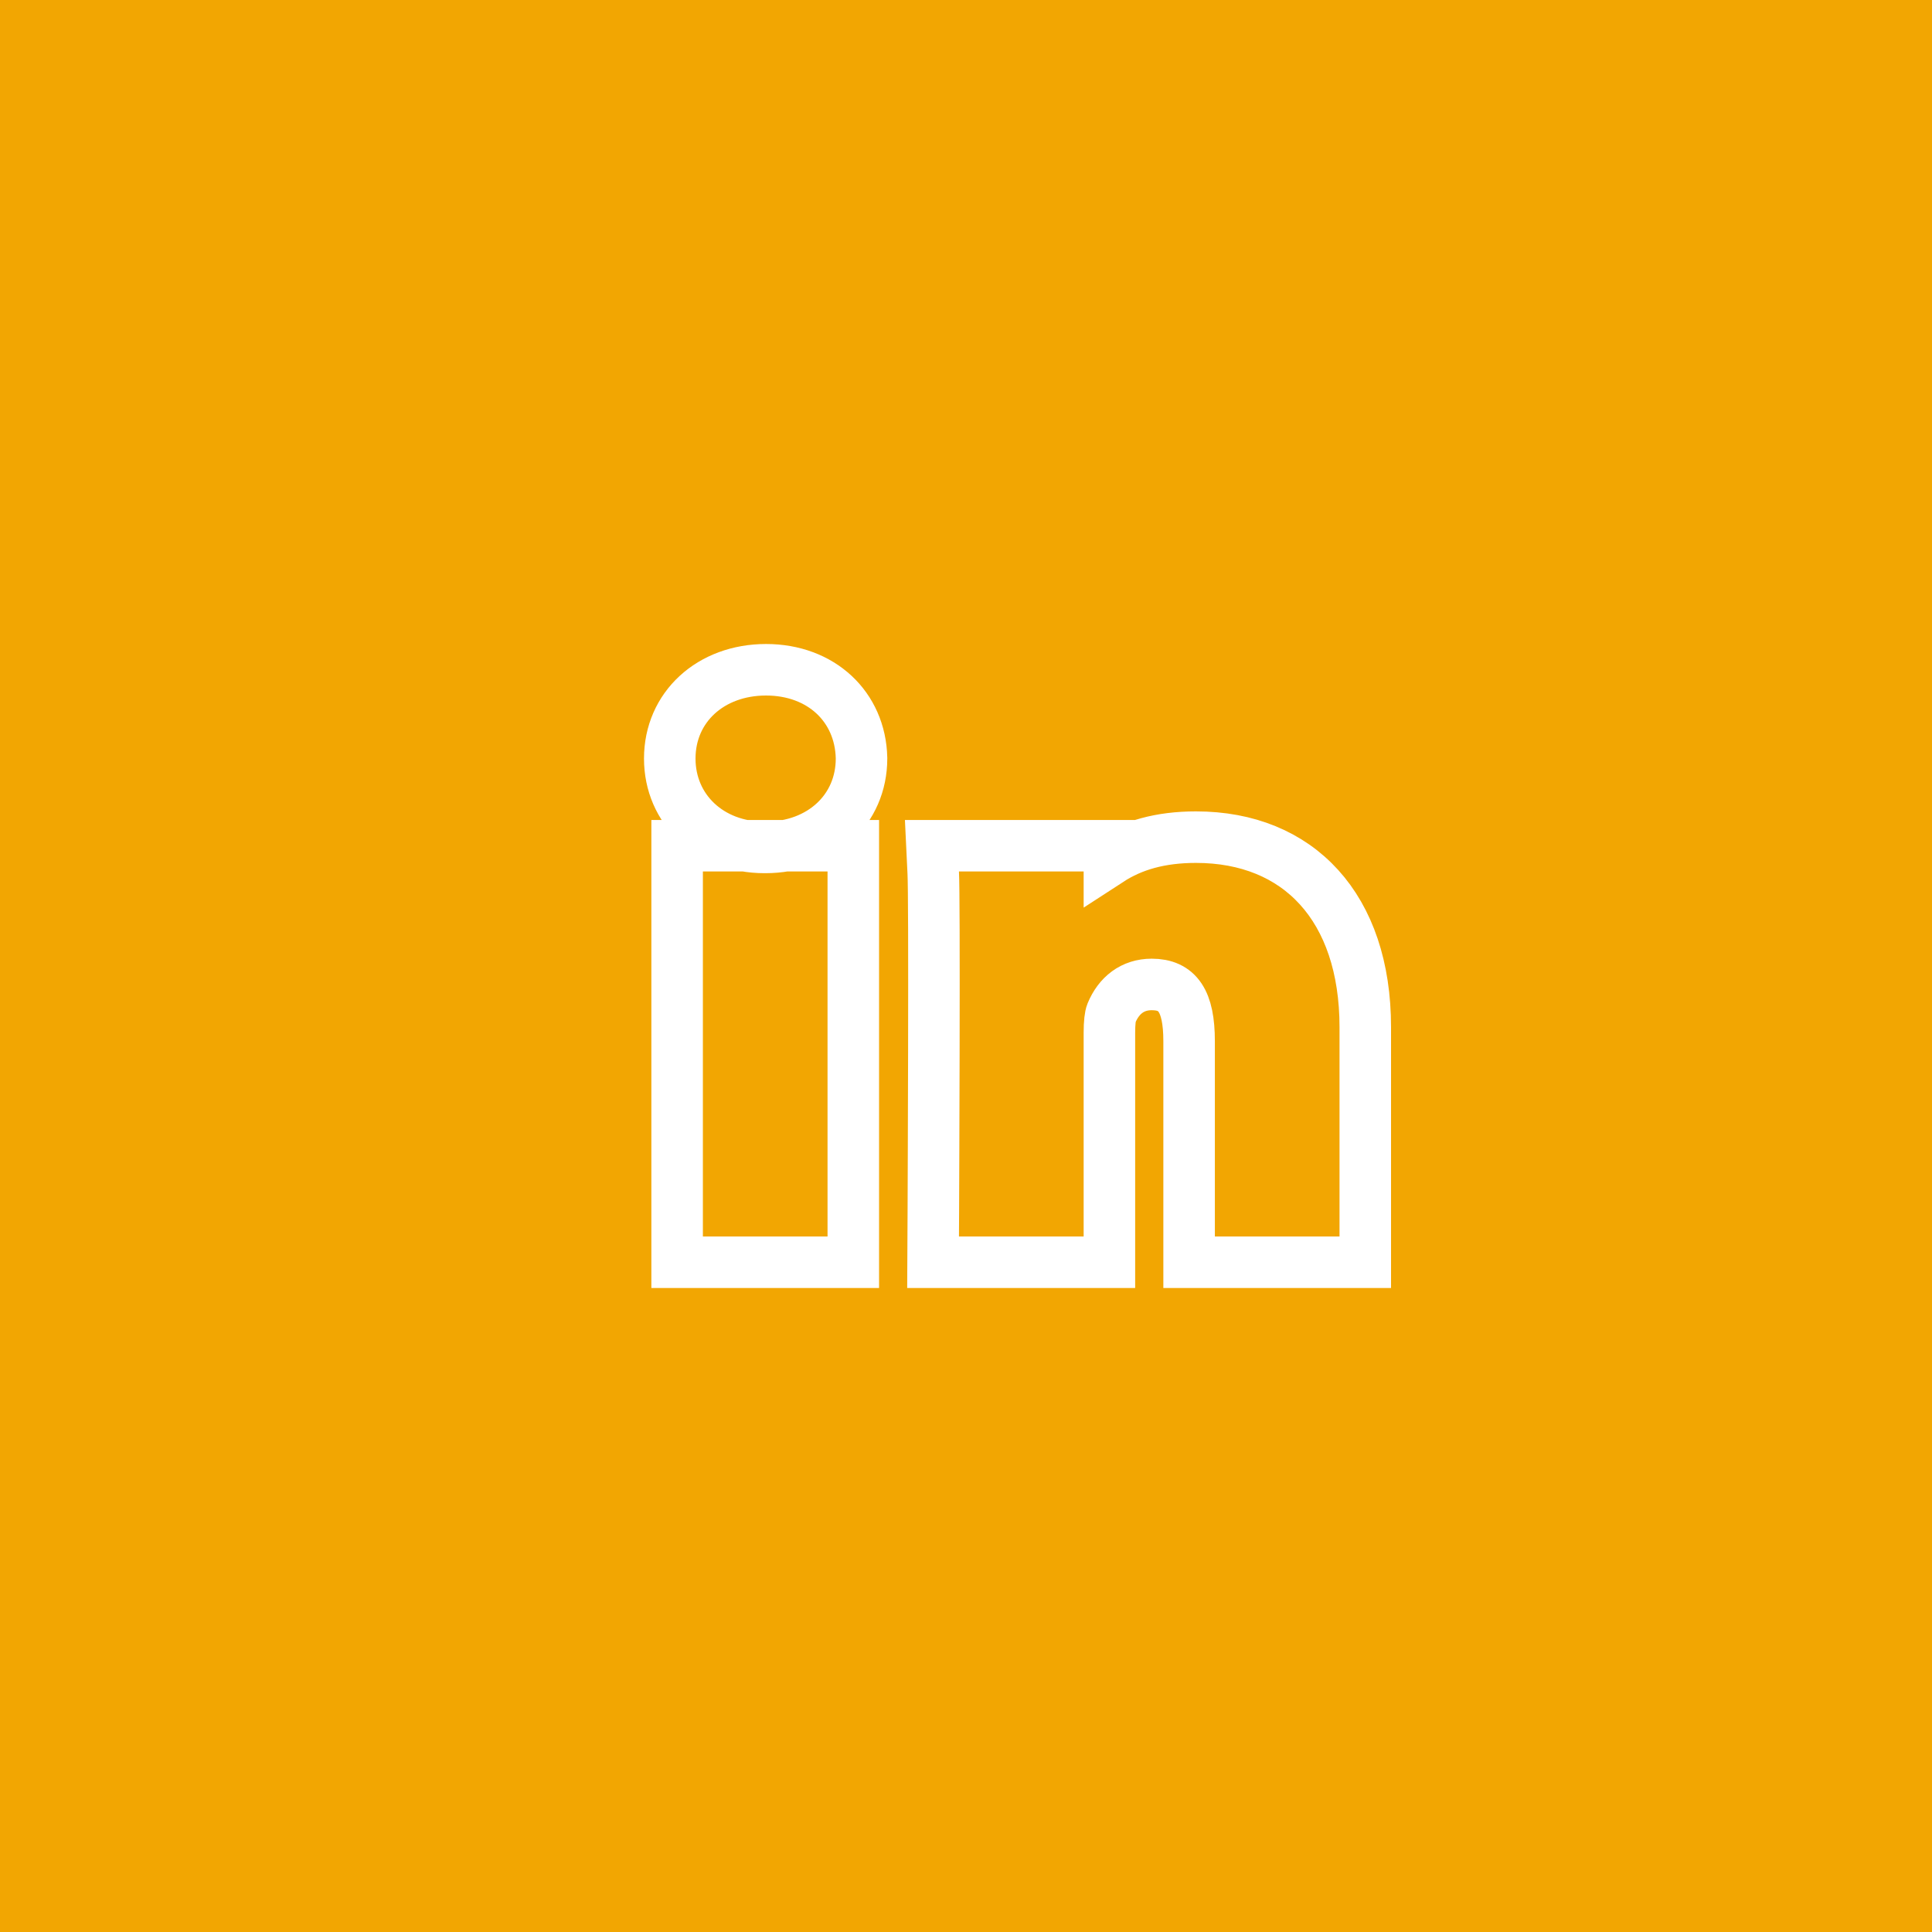<?xml version="1.0" encoding="UTF-8" standalone="no"?>
<svg width="75px" height="75px" viewBox="0 0 75 75" version="1.1" xmlns="http://www.w3.org/2000/svg" xmlns:xlink="http://www.w3.org/1999/xlink">
    <rect x="0" y="0" width="75" height="75" fill="#333333" stroke="none"/>
    <!-- Generator: Sketch 50.2 (55047) - http://www.bohemiancoding.com/sketch -->
    <title>linkedin</title>
    <desc>Created with Sketch.</desc>
    <defs></defs>
    <g id="Page-1" stroke="none" stroke-width="1" fill="none" fill-rule="evenodd">
        <g id="JPC_HOME_Applicationview" transform="translate(-1841, -5180)">
            <g id="linkedin" transform="translate(1841, 5180)">
                <rect id="Rectangle-5-Copy-8" fill="#F2A602" transform="translate(37.5, 37.5) rotate(-90) translate(-37.5, -37.5) " x="0" y="0" width="75" height="75"></rect>
                <path d="M33.125,32.831 L33.125,49 L26.286,49 L26.286,32.831 L33.125,32.831 Z M33.444,29.425 L33.444,29.447 C33.444,31.43 31.873,32.897 29.706,32.897 L29.675,32.897 C27.557,32.897 26,31.418 26,29.447 C26,27.453 27.584,26 29.738,26 C31.876,26 33.399,27.433 33.444,29.425 Z M43.067,33.391 C43.958,32.812 45.042,32.498 46.428,32.498 C50.412,32.498 53,35.23 53,39.875 L53,39.876 L53,49 L46.161,49 L46.161,40.419 C46.161,38.857 45.712,38.216 44.709,38.216 C43.967,38.216 43.431,38.64 43.147,39.327 C43.099,39.442 43.067,39.705 43.067,40.087 L43.067,49 L36.222,49 L36.227,47.995 C36.228,47.817 36.23,47.489 36.232,47.038 C36.235,46.288 36.238,45.472 36.241,44.618 C36.246,43.318 36.25,42.05 36.252,40.858 C36.26,36.98 36.254,34.407 36.228,33.879 L36.178,32.831 L43.067,32.831 L43.067,33.391 Z" id="Shape" stroke="#FFFFFF" stroke-width="2"></path>
            </g>
        </g>
    </g>
</svg>